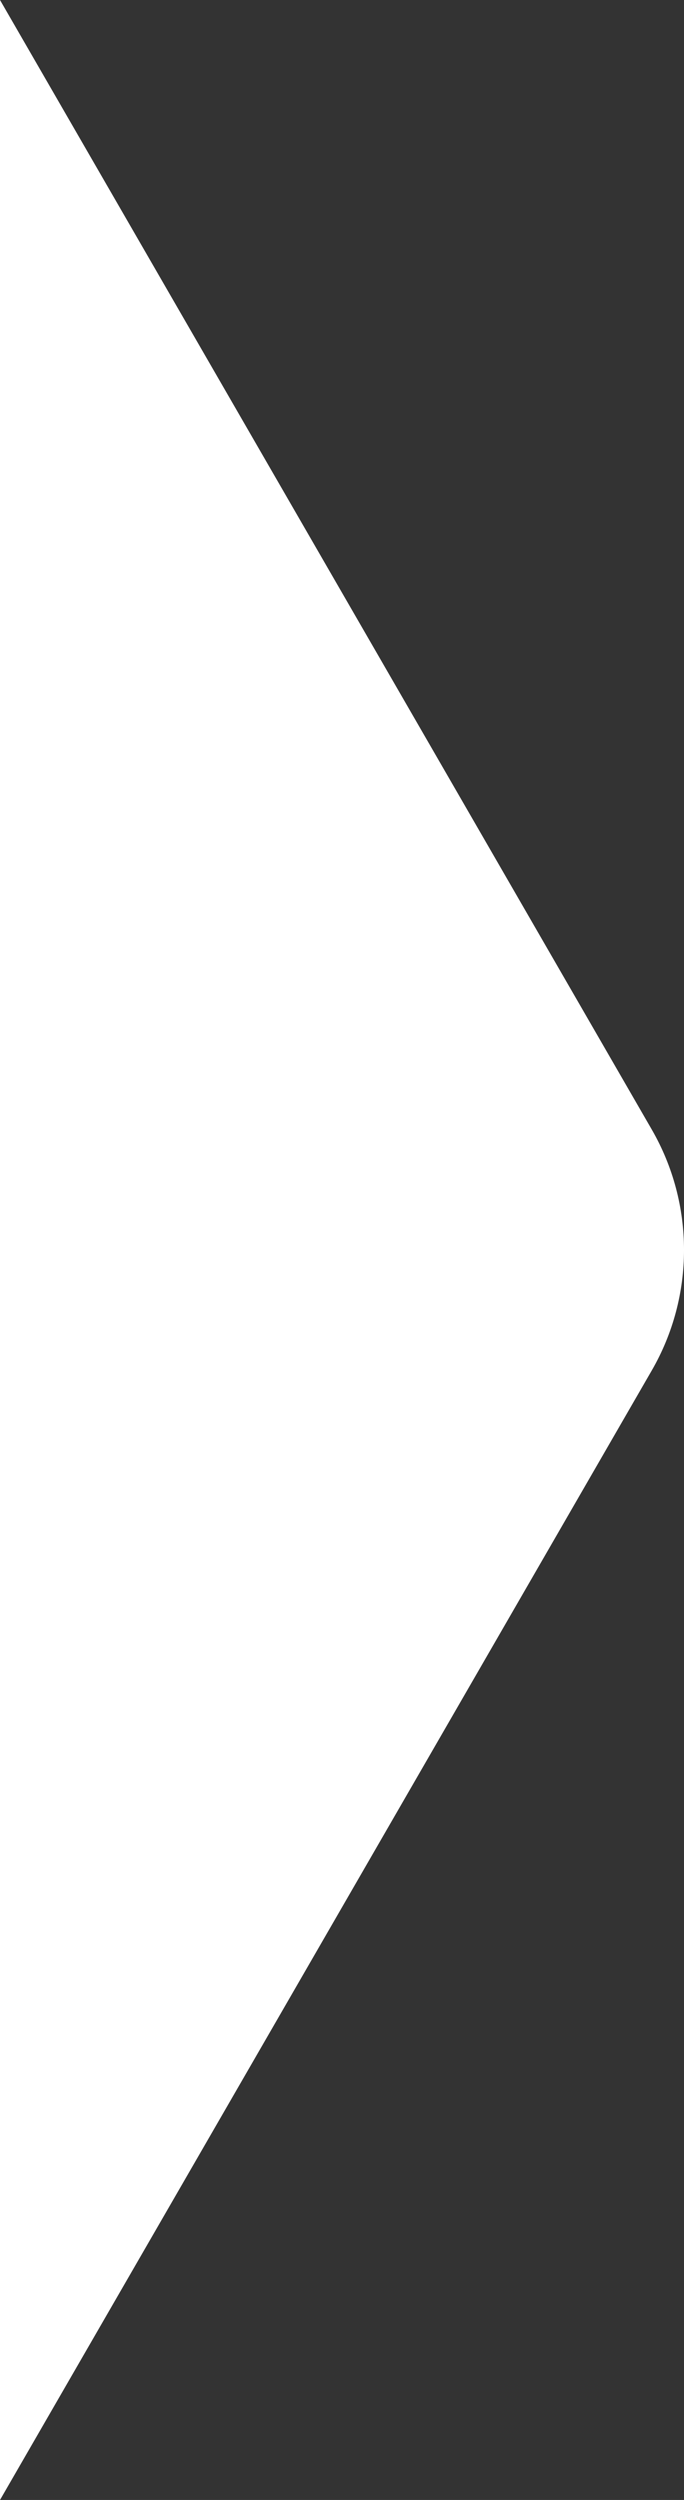 <svg xmlns="http://www.w3.org/2000/svg" id="Layer_1" viewBox="0 0 25 91.319"><rect x="0" y="0" width="25" height="91.319" fill="#333333" stroke="none"/><defs><style>      .st0 {        fill: #fff;      }    </style></defs><path class="st0" d="M0,91.319l23.822-41.259c1.571-2.72,1.571-6.08,0-8.8L0,0v91.319h0Z"></path></svg>